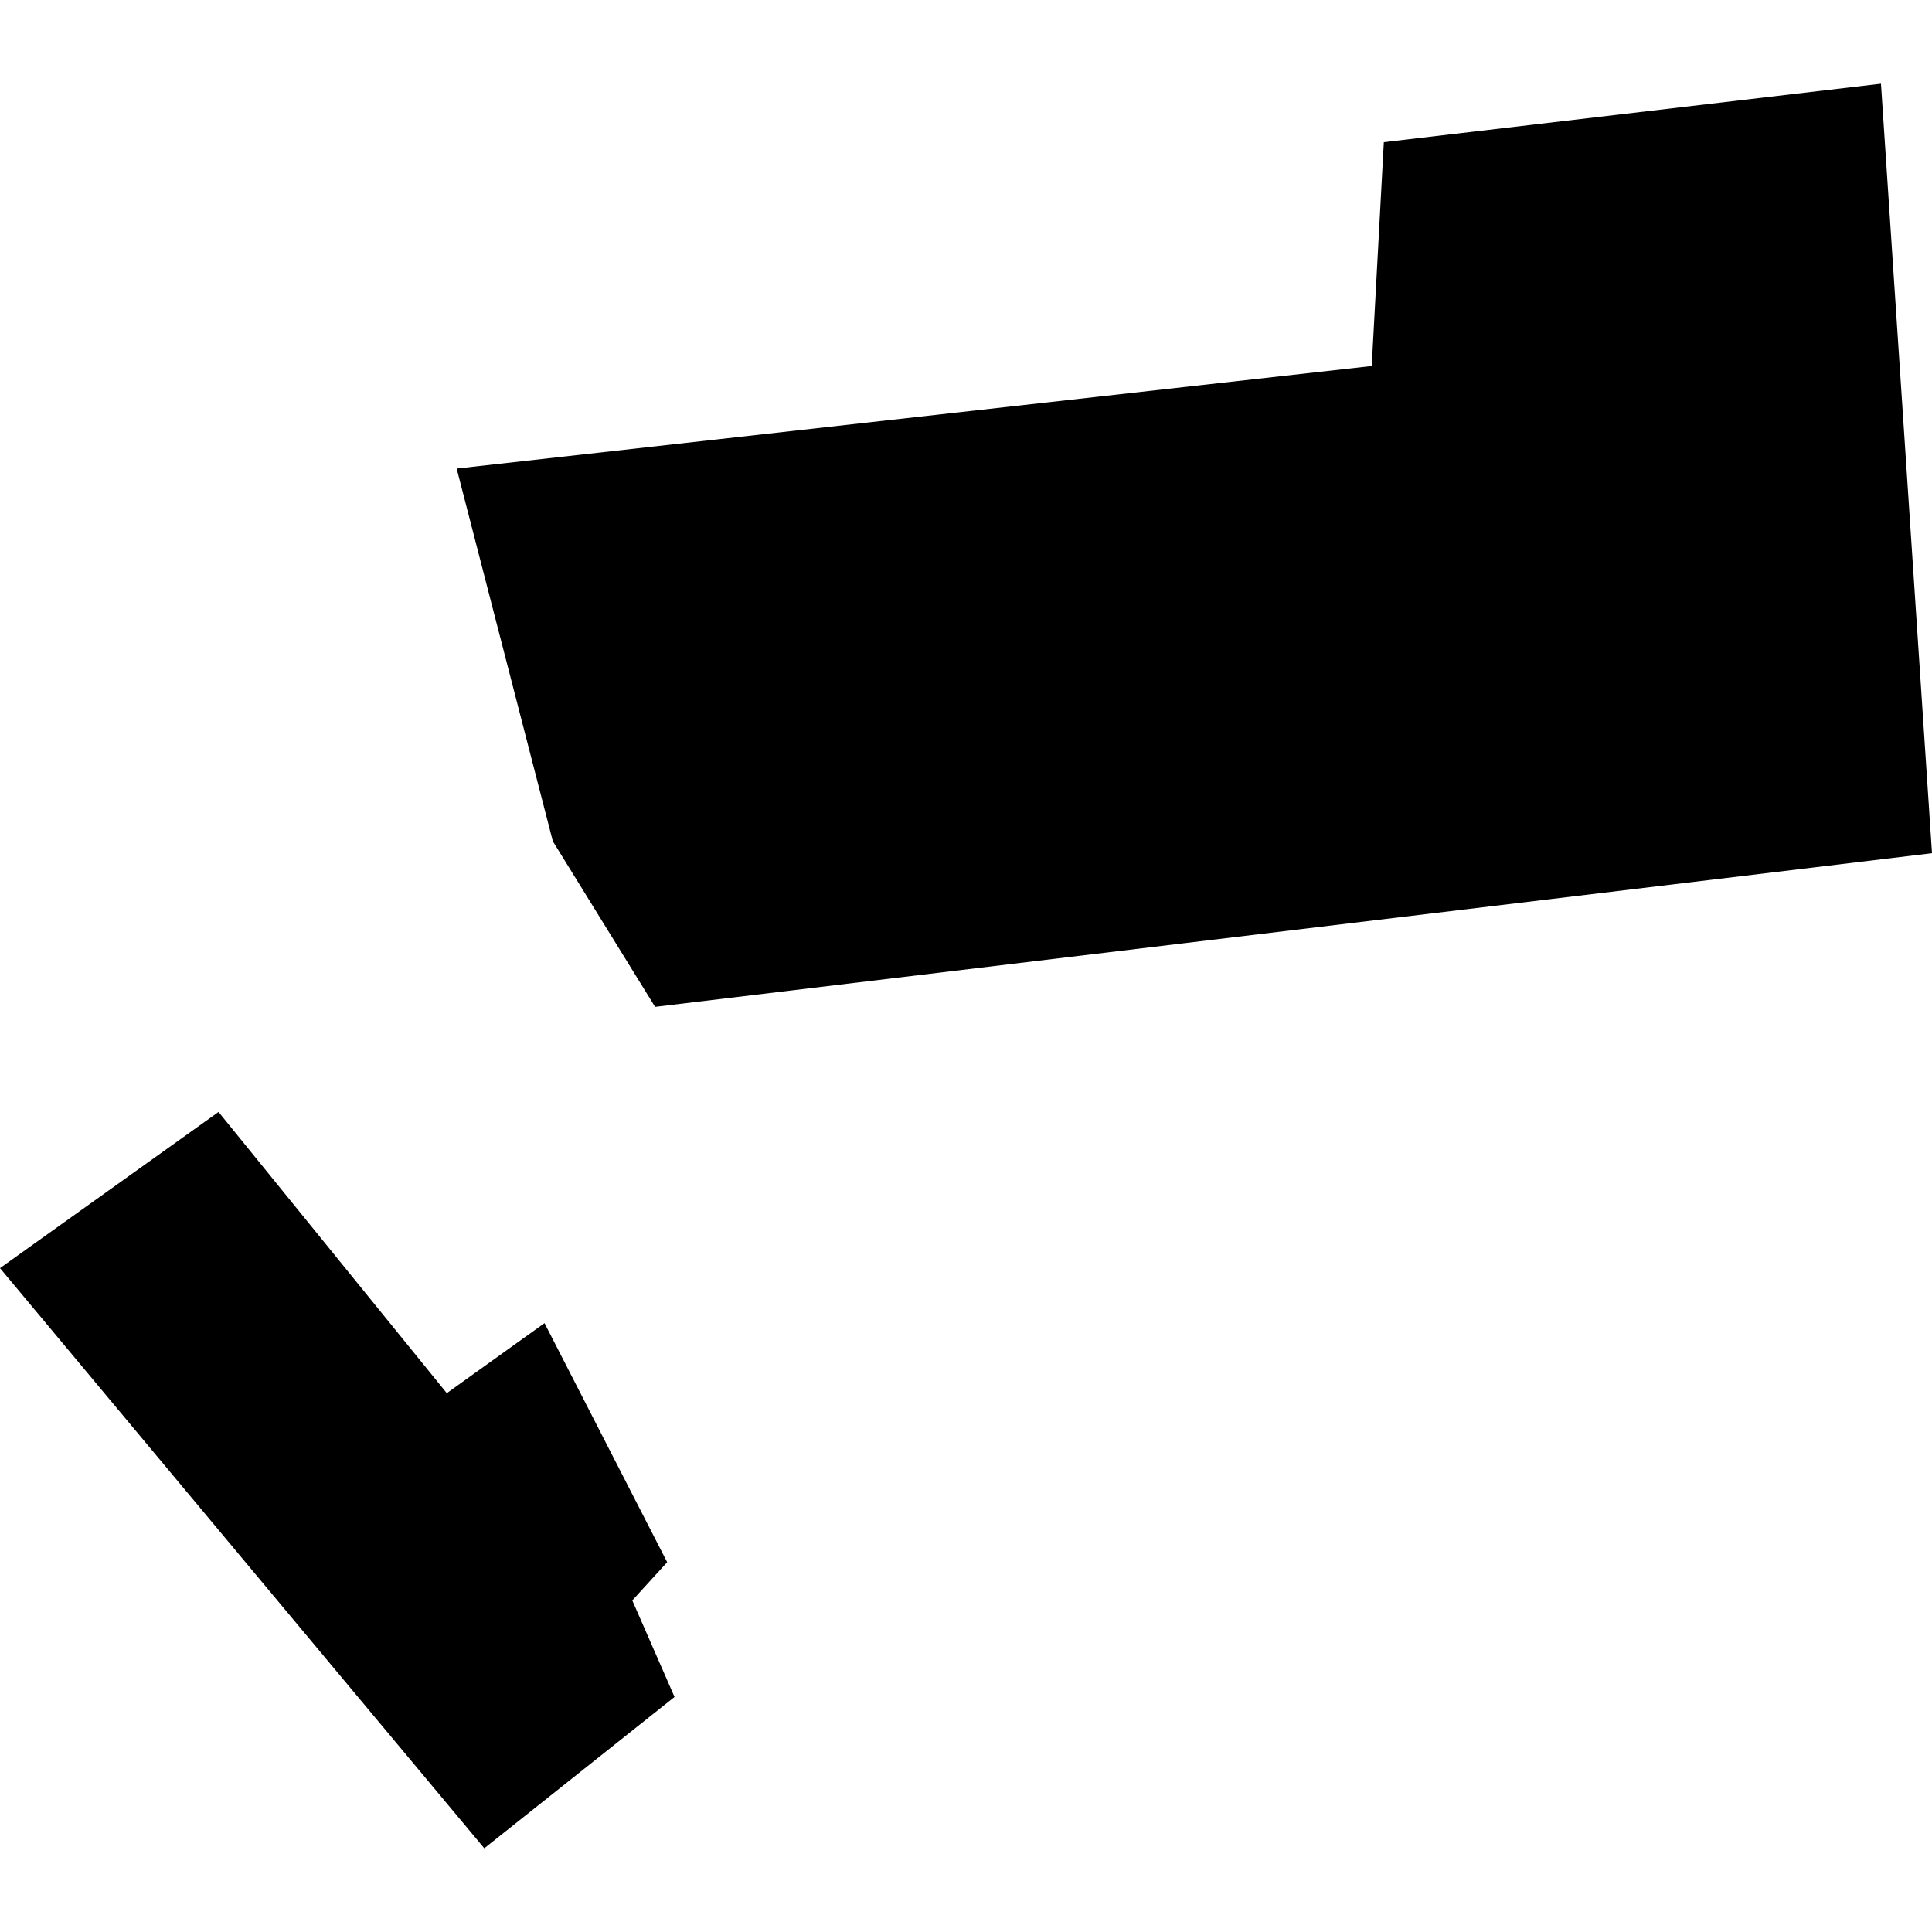<?xml version="1.0" encoding="utf-8" standalone="no"?>
<!DOCTYPE svg PUBLIC "-//W3C//DTD SVG 1.1//EN"
  "http://www.w3.org/Graphics/SVG/1.1/DTD/svg11.dtd">
<!-- Created with matplotlib (https://matplotlib.org/) -->
<svg height="288pt" version="1.1" viewBox="0 0 288 288" width="288pt" xmlns="http://www.w3.org/2000/svg" xmlns:xlink="http://www.w3.org/1999/xlink">
 <defs>
  <style type="text/css">
*{stroke-linecap:butt;stroke-linejoin:round;}
  </style>
 </defs>
 <g id="figure_1">
  <g id="patch_1">
   <path d="M 0 288 
L 288 288 
L 288 0 
L 0 0 
z
" style="fill:none;opacity:0;"/>
  </g>
  <g id="axes_1">
   <g id="PatchCollection_1">
    <path clip-path="url(#p531d90abb5)" d="M 68.076 69.85 
L 82.41 125.404 
L 97.655 150.09 
L 288 127.187 
L 280.393 12.479 
L 206.286 21.194 
L 204.482 54.562 
L 68.076 69.85 
"/>
    <path clip-path="url(#p531d90abb5)" d="M 0 189.039 
L 72.192 275.521 
L 100.552 252.961 
L 94.255 238.573 
L 99.455 232.873 
L 81.17 197.239 
L 66.604 207.677 
L 32.576 165.759 
L 0 189.039 
"/>
   </g>
  </g>
 </g>
 <defs>
  <clipPath id="p531d90abb5">
   <rect height="263.042" width="288" x="0" y="12.479"/>
  </clipPath>
 </defs>
</svg>
